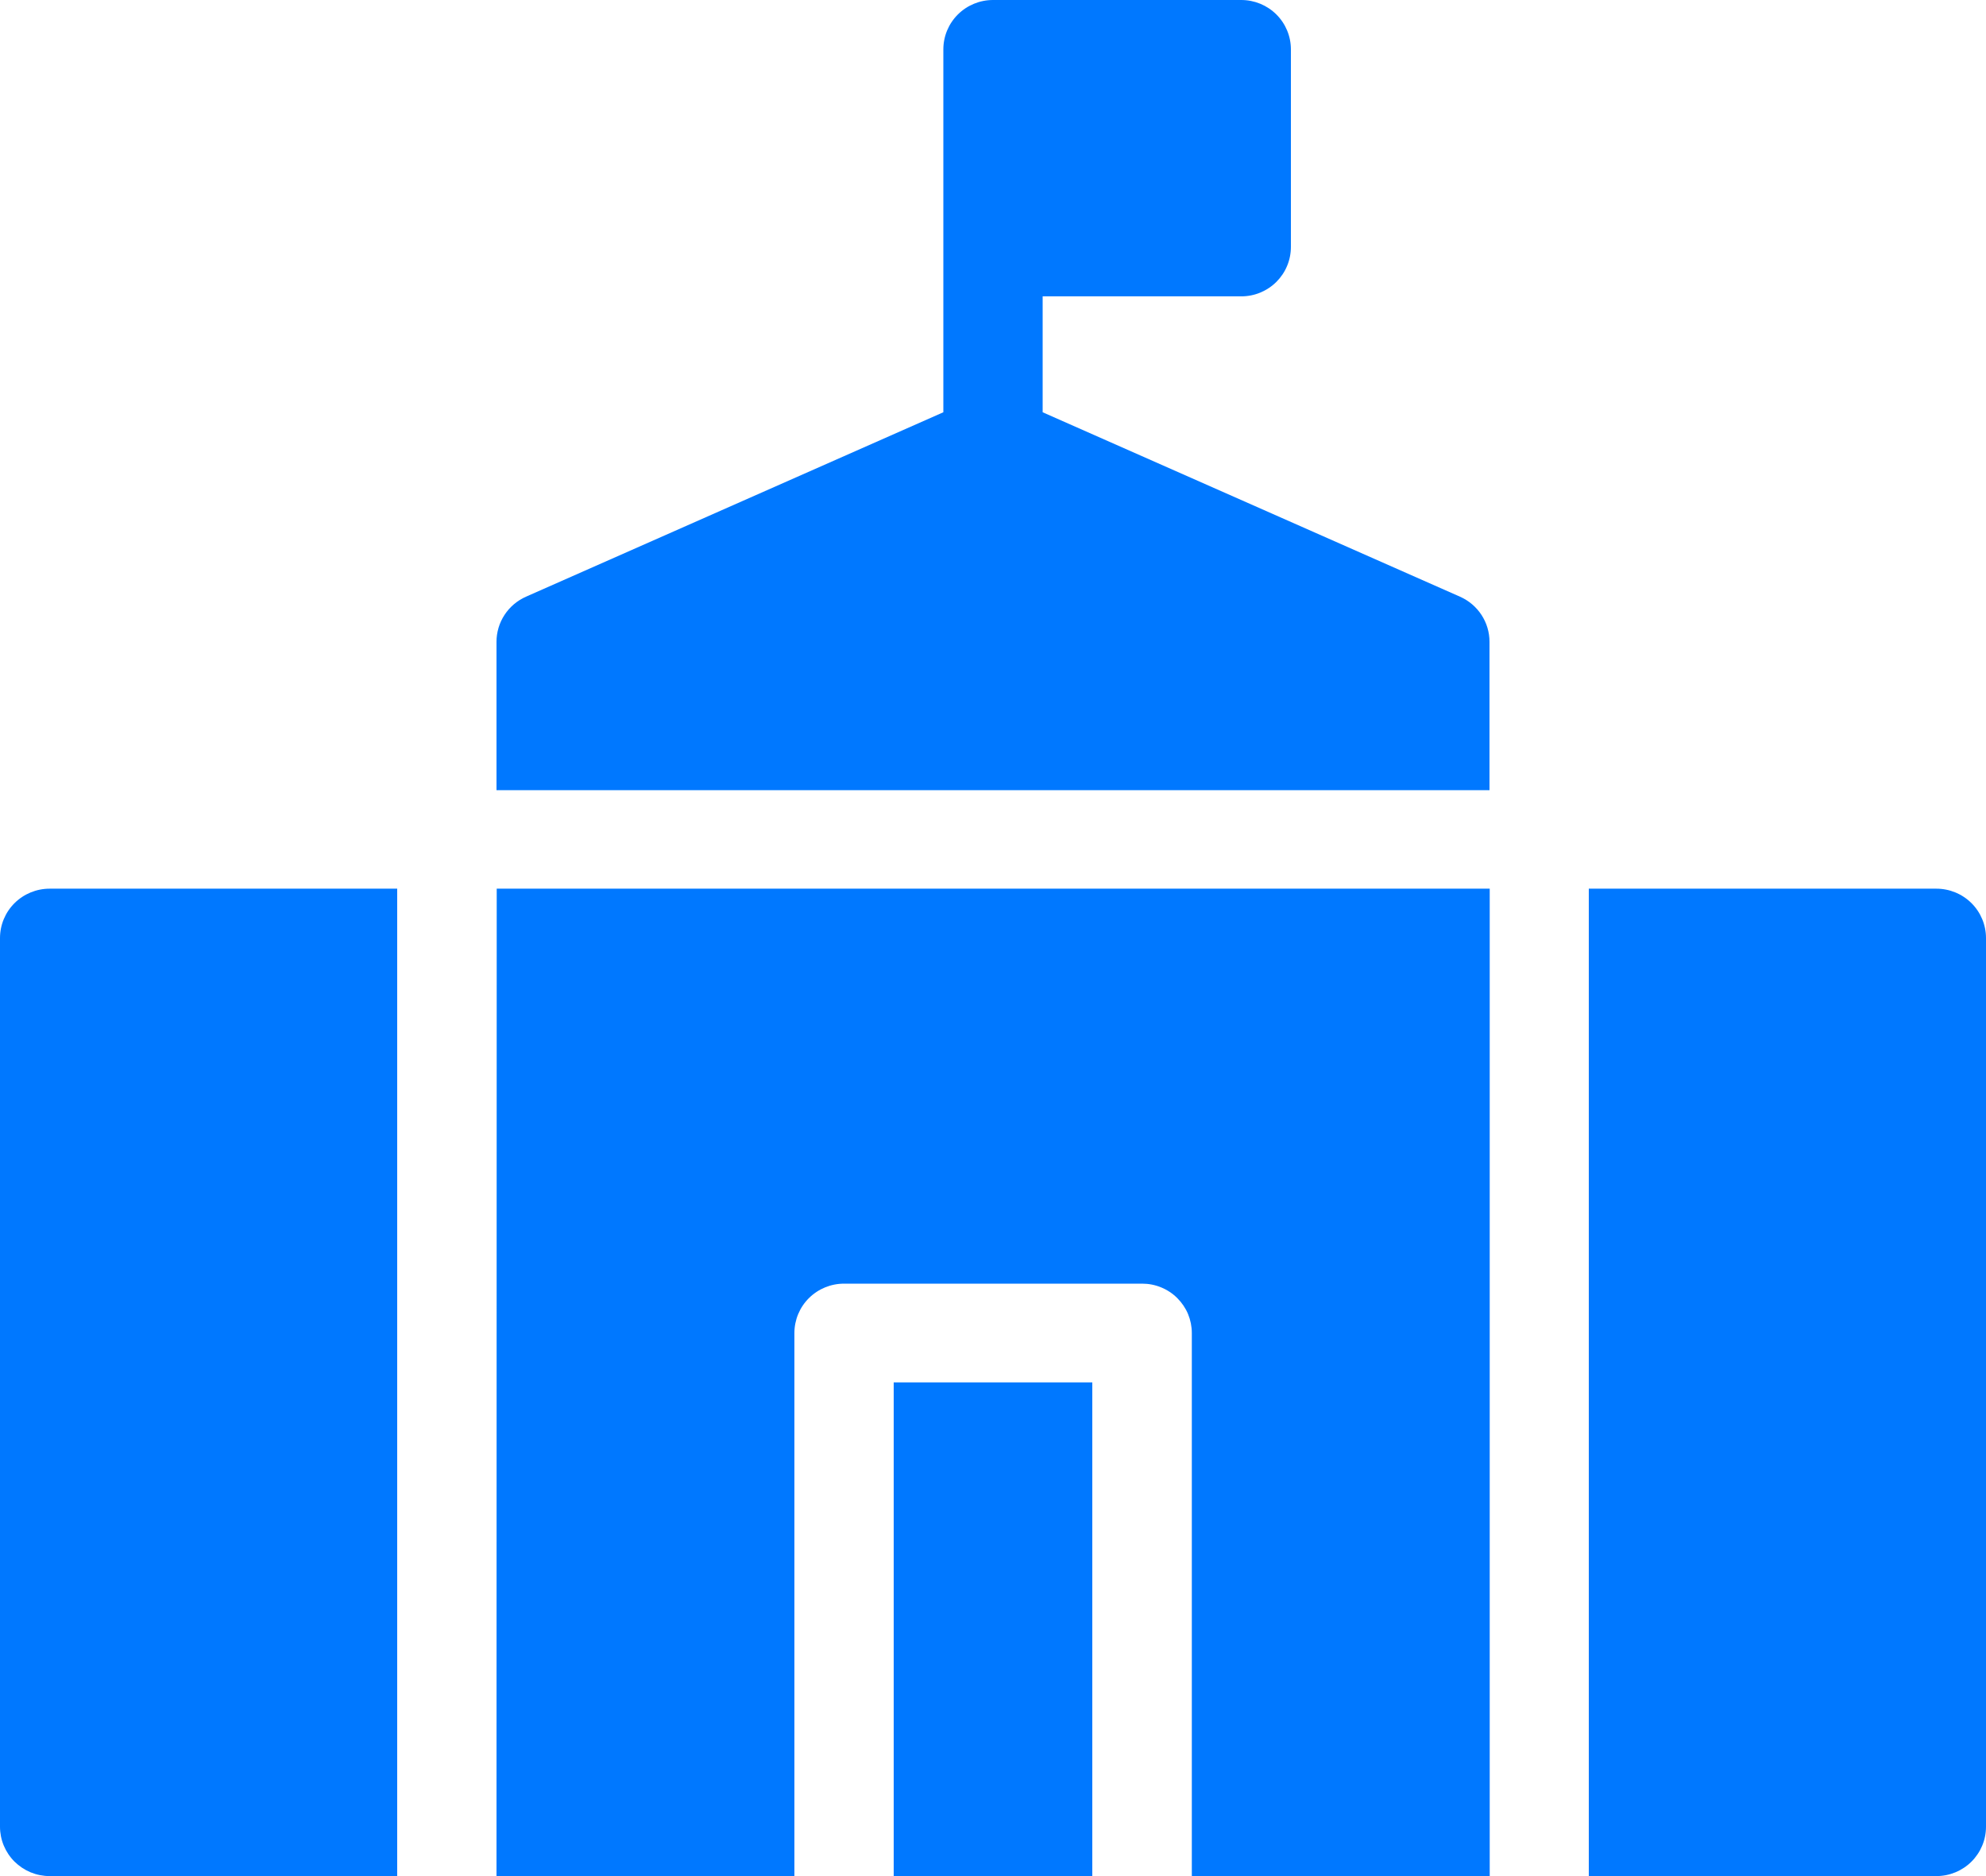<svg width="54" height="51" viewBox="0 0 54 51" fill="none" xmlns="http://www.w3.org/2000/svg">
<g clip-path="url(#clip0_136_1181)">
<path d="M39.699 16.221L28.35 11.207V8.056H33.75C33.928 8.056 34.103 8.022 34.267 7.954C34.431 7.886 34.581 7.787 34.706 7.662C34.831 7.537 34.931 7.389 34.998 7.225C35.066 7.062 35.1 6.887 35.1 6.711V1.342C35.1 0.986 34.958 0.645 34.705 0.393C34.451 0.141 34.108 0 33.75 0H27C26.642 0 26.299 0.141 26.045 0.393C25.792 0.645 25.65 0.986 25.65 1.342V11.207L14.301 16.221C14.063 16.327 13.86 16.498 13.718 16.716C13.575 16.934 13.5 17.188 13.5 17.447V21.48H40.5V17.447C40.5 17.188 40.425 16.934 40.282 16.716C40.14 16.498 39.937 16.327 39.699 16.221Z" fill="#0078FF"/>
<path d="M24.3 37.579H29.7V51H24.3V37.579Z" fill="#0078FF"/>
<path d="M13.5 51H21.6V36.237C21.6 35.881 21.742 35.539 21.995 35.288C22.249 35.036 22.592 34.895 22.95 34.895H31.056C31.234 34.895 31.409 34.929 31.573 34.997C31.737 35.064 31.886 35.163 32.011 35.288C32.136 35.413 32.236 35.56 32.304 35.723C32.371 35.886 32.406 36.061 32.406 36.237V51H40.506V24.158H13.506L13.5 51Z" fill="#0078FF"/>
<path d="M0 25.5V49.658C0 49.834 0.035 50.009 0.103 50.172C0.171 50.334 0.27 50.482 0.395 50.607C0.521 50.731 0.67 50.83 0.833 50.898C0.997 50.965 1.173 51 1.35 51H10.8V24.158H1.35C0.992 24.158 0.649 24.299 0.395 24.551C0.142 24.803 0 25.144 0 25.5H0Z" fill="#0078FF"/>
<path d="M52.65 24.158H43.2V51H52.65C53.008 51 53.352 50.859 53.605 50.607C53.858 50.355 54 50.014 54 49.658V25.5C54 25.144 53.858 24.803 53.605 24.551C53.352 24.299 53.008 24.158 52.65 24.158Z" fill="#0078FF"/>
</g>
<defs>
<clipPath id="clip0_136_1181">
<rect width="54" height="51" fill="white"/>
</clipPath>
</defs>
</svg>
